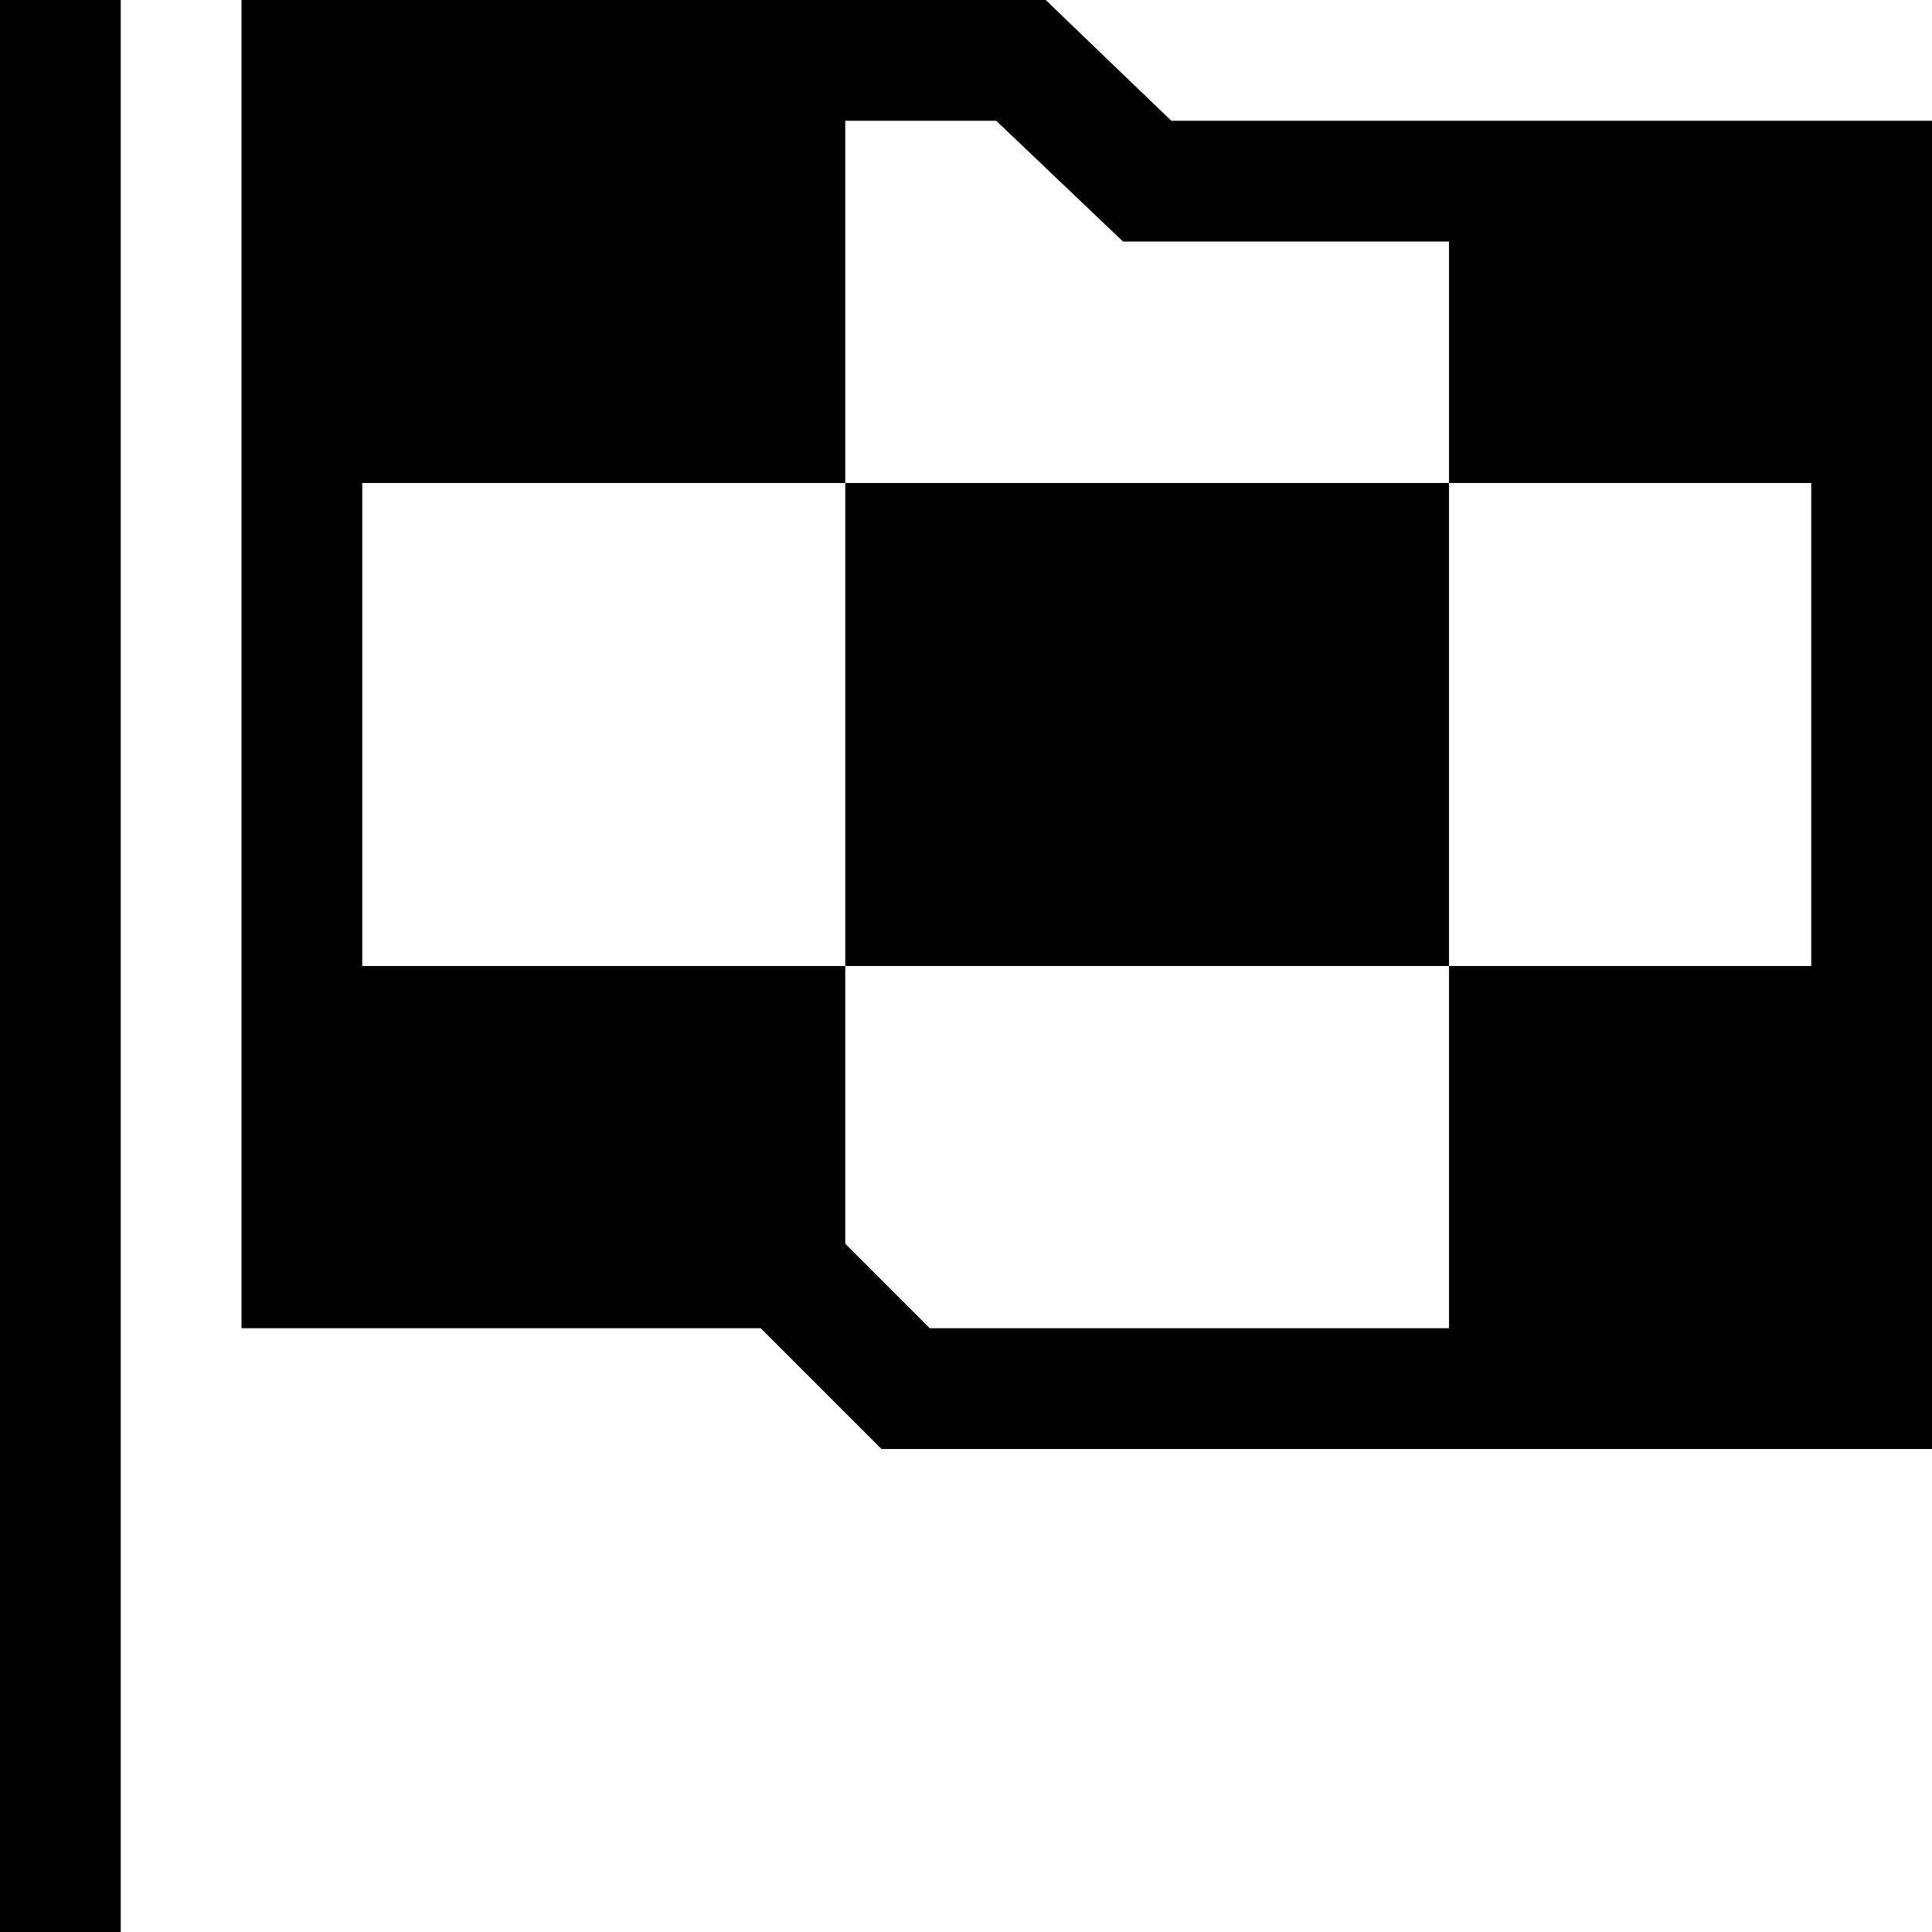 <svg width="16" height="16" fill="none" xmlns="http://www.w3.org/2000/svg"><path fill="currentColor" d="M0 0h1v16H0V0Zm12 4v4H7V4h5Z"/><path fill="currentColor" d="M8.66 0 9.7 1H16v11H7.3l-1-1H2V0h6.66ZM12 2H9.3L8.25 1H7v3H3v4h4v2.3l.7.7H12V8h3V4h-3V2Z"/></svg>